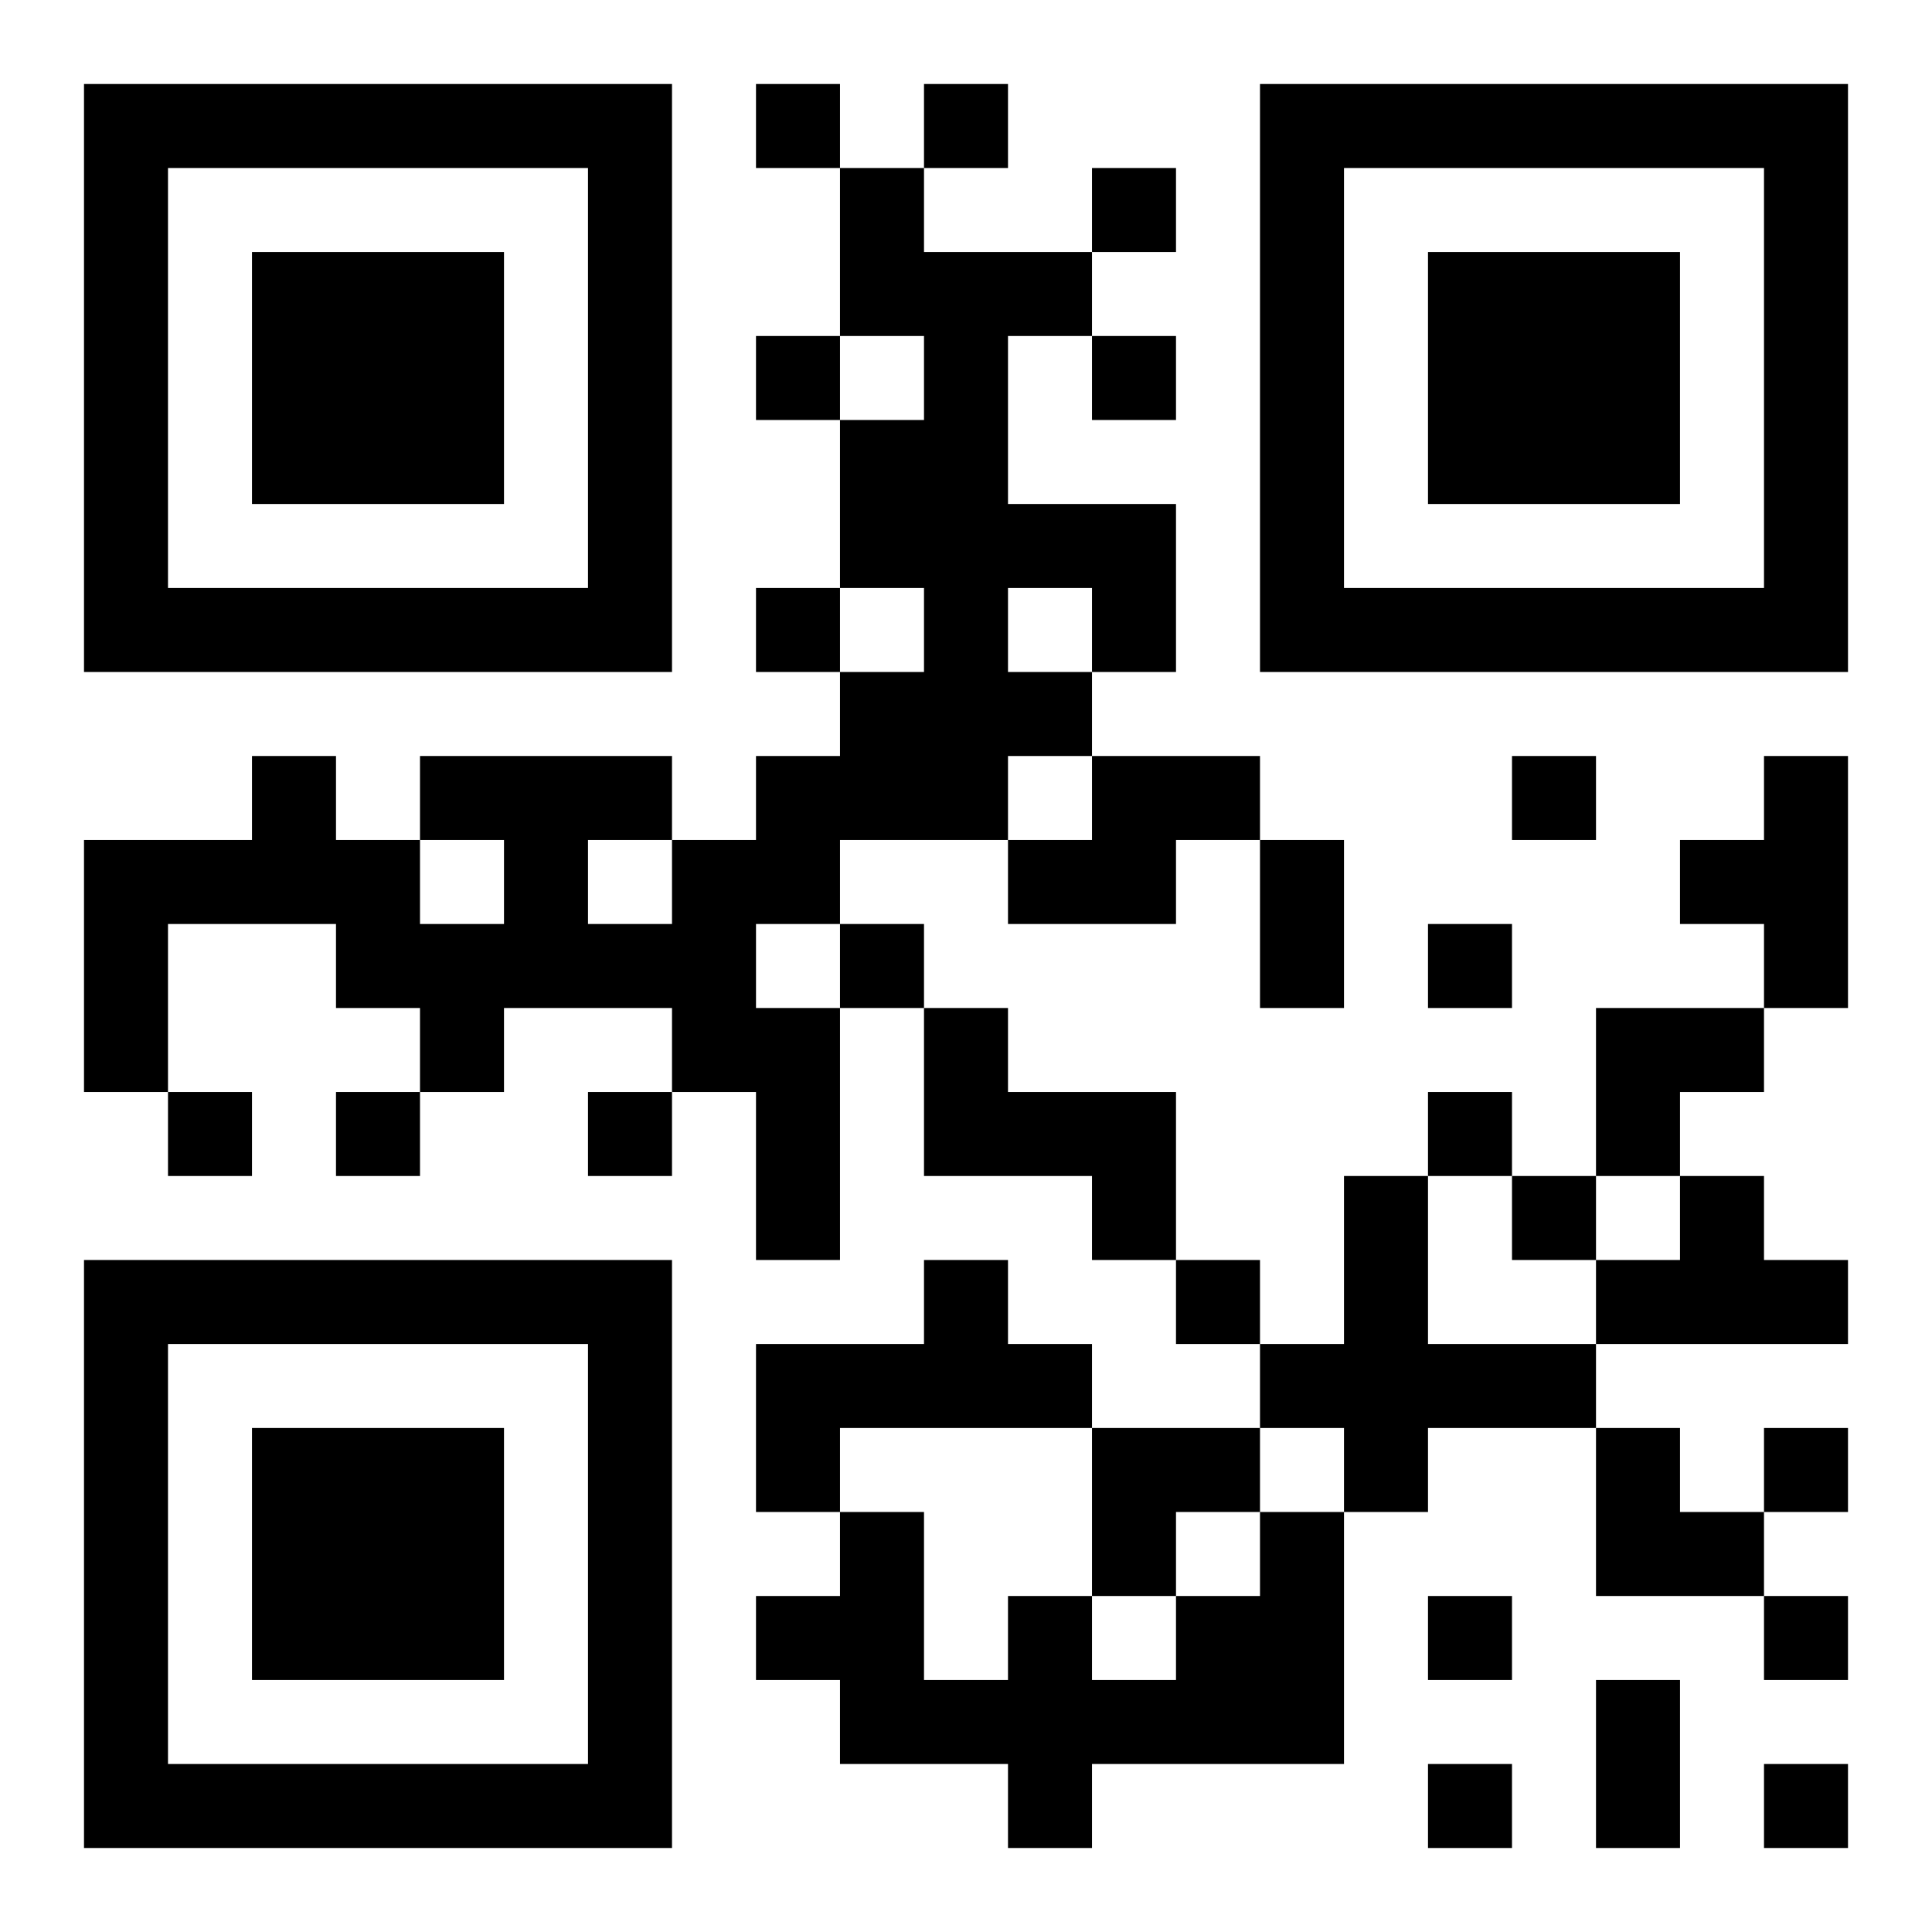 <?xml version="1.0" encoding="UTF-8"?>
<!DOCTYPE svg PUBLIC "-//W3C//DTD SVG 1.1//EN" "http://www.w3.org/Graphics/SVG/1.1/DTD/svg11.dtd">
<svg xmlns="http://www.w3.org/2000/svg" version="1.1" viewBox="0 0 23 23" stroke="none">
	<rect width="100%" height="100%" fill="#ffffff"/>
	<path d="M1,1h7v1h-7z M9,1h1v1h-1z M11,1h1v1h-1z M15,1h7v1h-7z M1,2h1v6h-1z M7,2h1v6h-1z M10,2h1v2h-1z M13,2h1v1h-1z M15,2h1v6h-1z M21,2h1v6h-1z M3,3h3v3h-3z M11,3h1v7h-1z M12,3h1v1h-1z M17,3h3v3h-3z M9,4h1v1h-1z M13,4h1v1h-1z M10,5h1v2h-1z M12,6h2v1h-2z M2,7h5v1h-5z M9,7h1v1h-1z M13,7h1v1h-1z M16,7h5v1h-5z M10,8h1v2h-1z M12,8h1v1h-1z M3,9h1v2h-1z M5,9h3v1h-3z M9,9h1v2h-1z M13,9h2v1h-2z M18,9h1v1h-1z M21,9h1v3h-1z M1,10h1v3h-1z M2,10h1v1h-1z M4,10h1v2h-1z M6,10h1v2h-1z M8,10h1v3h-1z M12,10h2v1h-2z M15,10h1v2h-1z M20,10h1v1h-1z M5,11h1v2h-1z M7,11h1v1h-1z M10,11h1v1h-1z M17,11h1v1h-1z M9,12h1v3h-1z M11,12h1v2h-1z M19,12h2v1h-2z M2,13h1v1h-1z M4,13h1v1h-1z M7,13h1v1h-1z M12,13h2v1h-2z M17,13h1v1h-1z M19,13h1v1h-1z M13,14h1v1h-1z M16,14h1v4h-1z M18,14h1v1h-1z M20,14h1v2h-1z M1,15h7v1h-7z M11,15h1v2h-1z M14,15h1v1h-1z M19,15h1v1h-1z M21,15h1v1h-1z M1,16h1v6h-1z M7,16h1v6h-1z M9,16h2v1h-2z M12,16h1v1h-1z M15,16h1v1h-1z M17,16h2v1h-2z M3,17h3v3h-3z M9,17h1v1h-1z M13,17h2v1h-2z M19,17h1v2h-1z M21,17h1v1h-1z M10,18h1v3h-1z M13,18h1v1h-1z M15,18h1v3h-1z M20,18h1v1h-1z M9,19h1v1h-1z M12,19h1v3h-1z M14,19h1v2h-1z M17,19h1v1h-1z M21,19h1v1h-1z M11,20h1v1h-1z M13,20h1v1h-1z M19,20h1v2h-1z M2,21h5v1h-5z M17,21h1v1h-1z M21,21h1v1h-1z" fill="#000000"/>
</svg>
